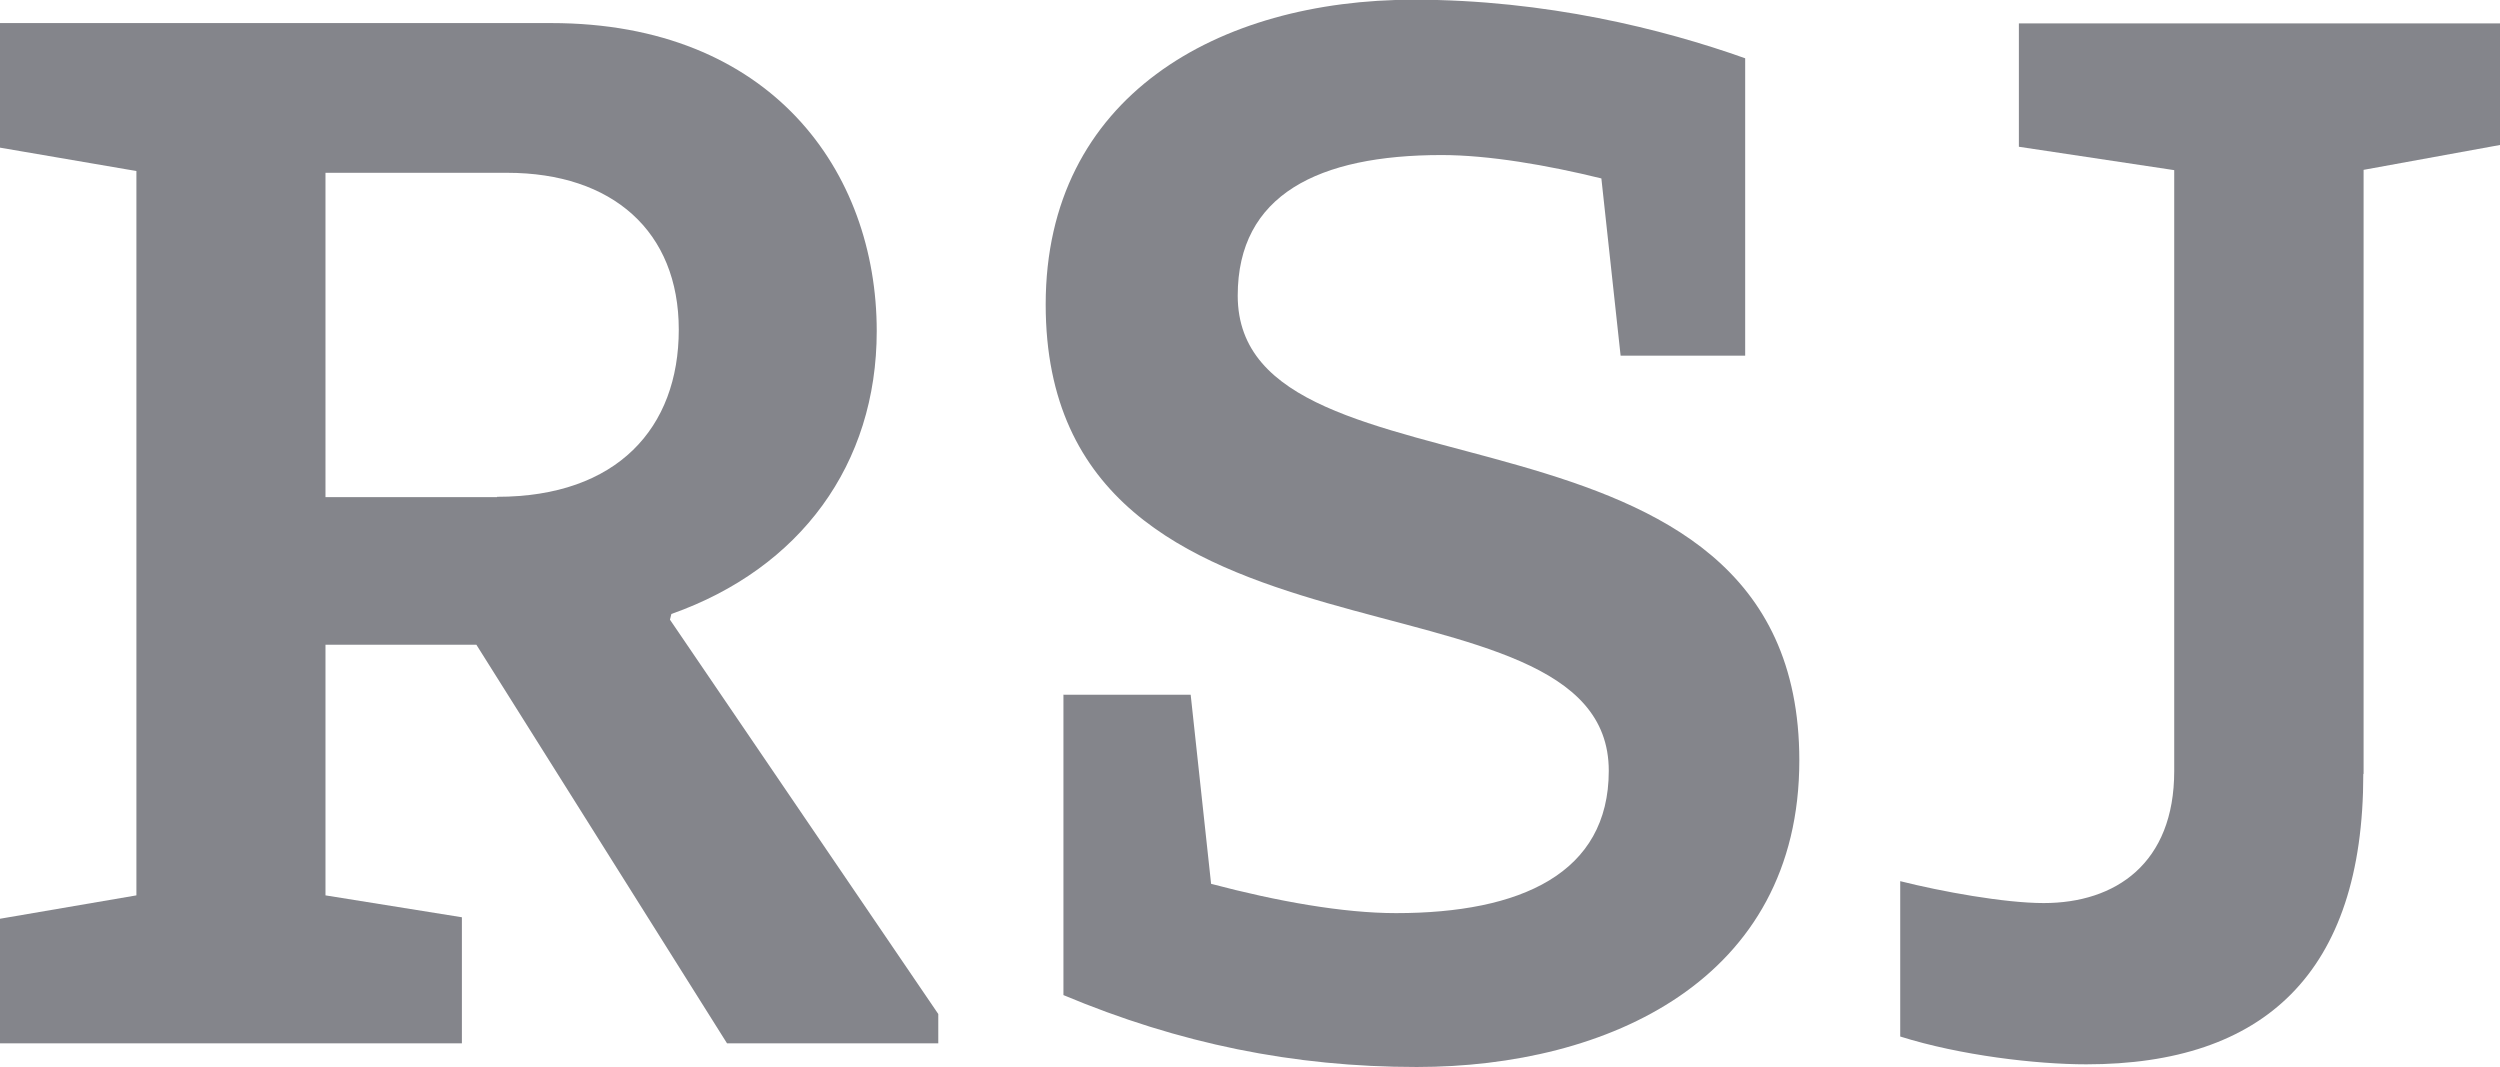 <?xml version="1.0" encoding="UTF-8"?>
<svg xmlns="http://www.w3.org/2000/svg" id="Layer_2" data-name="Layer 2" viewBox="0 0 84.49 36.07">
  <defs>
    <style>
      .cls-1 {
        fill: #84858b;
      }
    </style>
  </defs>
  <g id="Vrstva_1" data-name="Vrstva 1">
    <g>
      <path class="cls-1" d="m16.8,16.8h-5.8V5.84h6.14c3.56,0,5.8,1.98,5.8,5.3s-2.08,5.65-6.14,5.65m5.84,4.16l.05-.2c4.36-1.54,6.94-5.06,6.94-9.56,0-5.4-3.57-10.41-11-10.41H0v4.21l4.61.79v24.48l-4.61.79v4.21h15.61v-4.26l-4.61-.74v-8.47h5.1l8.47,13.47h7.14v-.99l-9.07-13.33Z"></path>
      <path class="cls-1" d="m35.93,23.48h4.31l.69,6.39c2.23.59,4.46.99,6.25.99,4.21,0,7.19-1.34,7.19-4.81,0-7.33-19.03-2.53-19.03-15.76,0-7.04,5.84-10.3,12.44-10.3,4.46,0,8.42.99,11.2,1.98v10.05h-4.21l-.65-5.99c-1.83-.45-3.81-.79-5.4-.79-4.16,0-6.89,1.34-6.89,4.75,0,7.44,18.98,2.63,18.98,15.71,0,7.43-6.49,10.36-12.93,10.36-4.16,0-8.03-.79-11.94-2.43v-10.16Z"></path>
      <path class="cls-1" d="m79.87,26.16c0,6.74-3.37,9.81-9.36,9.81-1.69,0-4.26-.3-6.29-.94v-5.25c1.39.35,3.52.74,4.85.74,2.43,0,4.41-1.34,4.41-4.46V5.75l-5.25-.79V.79h16.26v4.11l-4.61.84v20.41Z"></path>
    </g>
  </g>
</svg>
